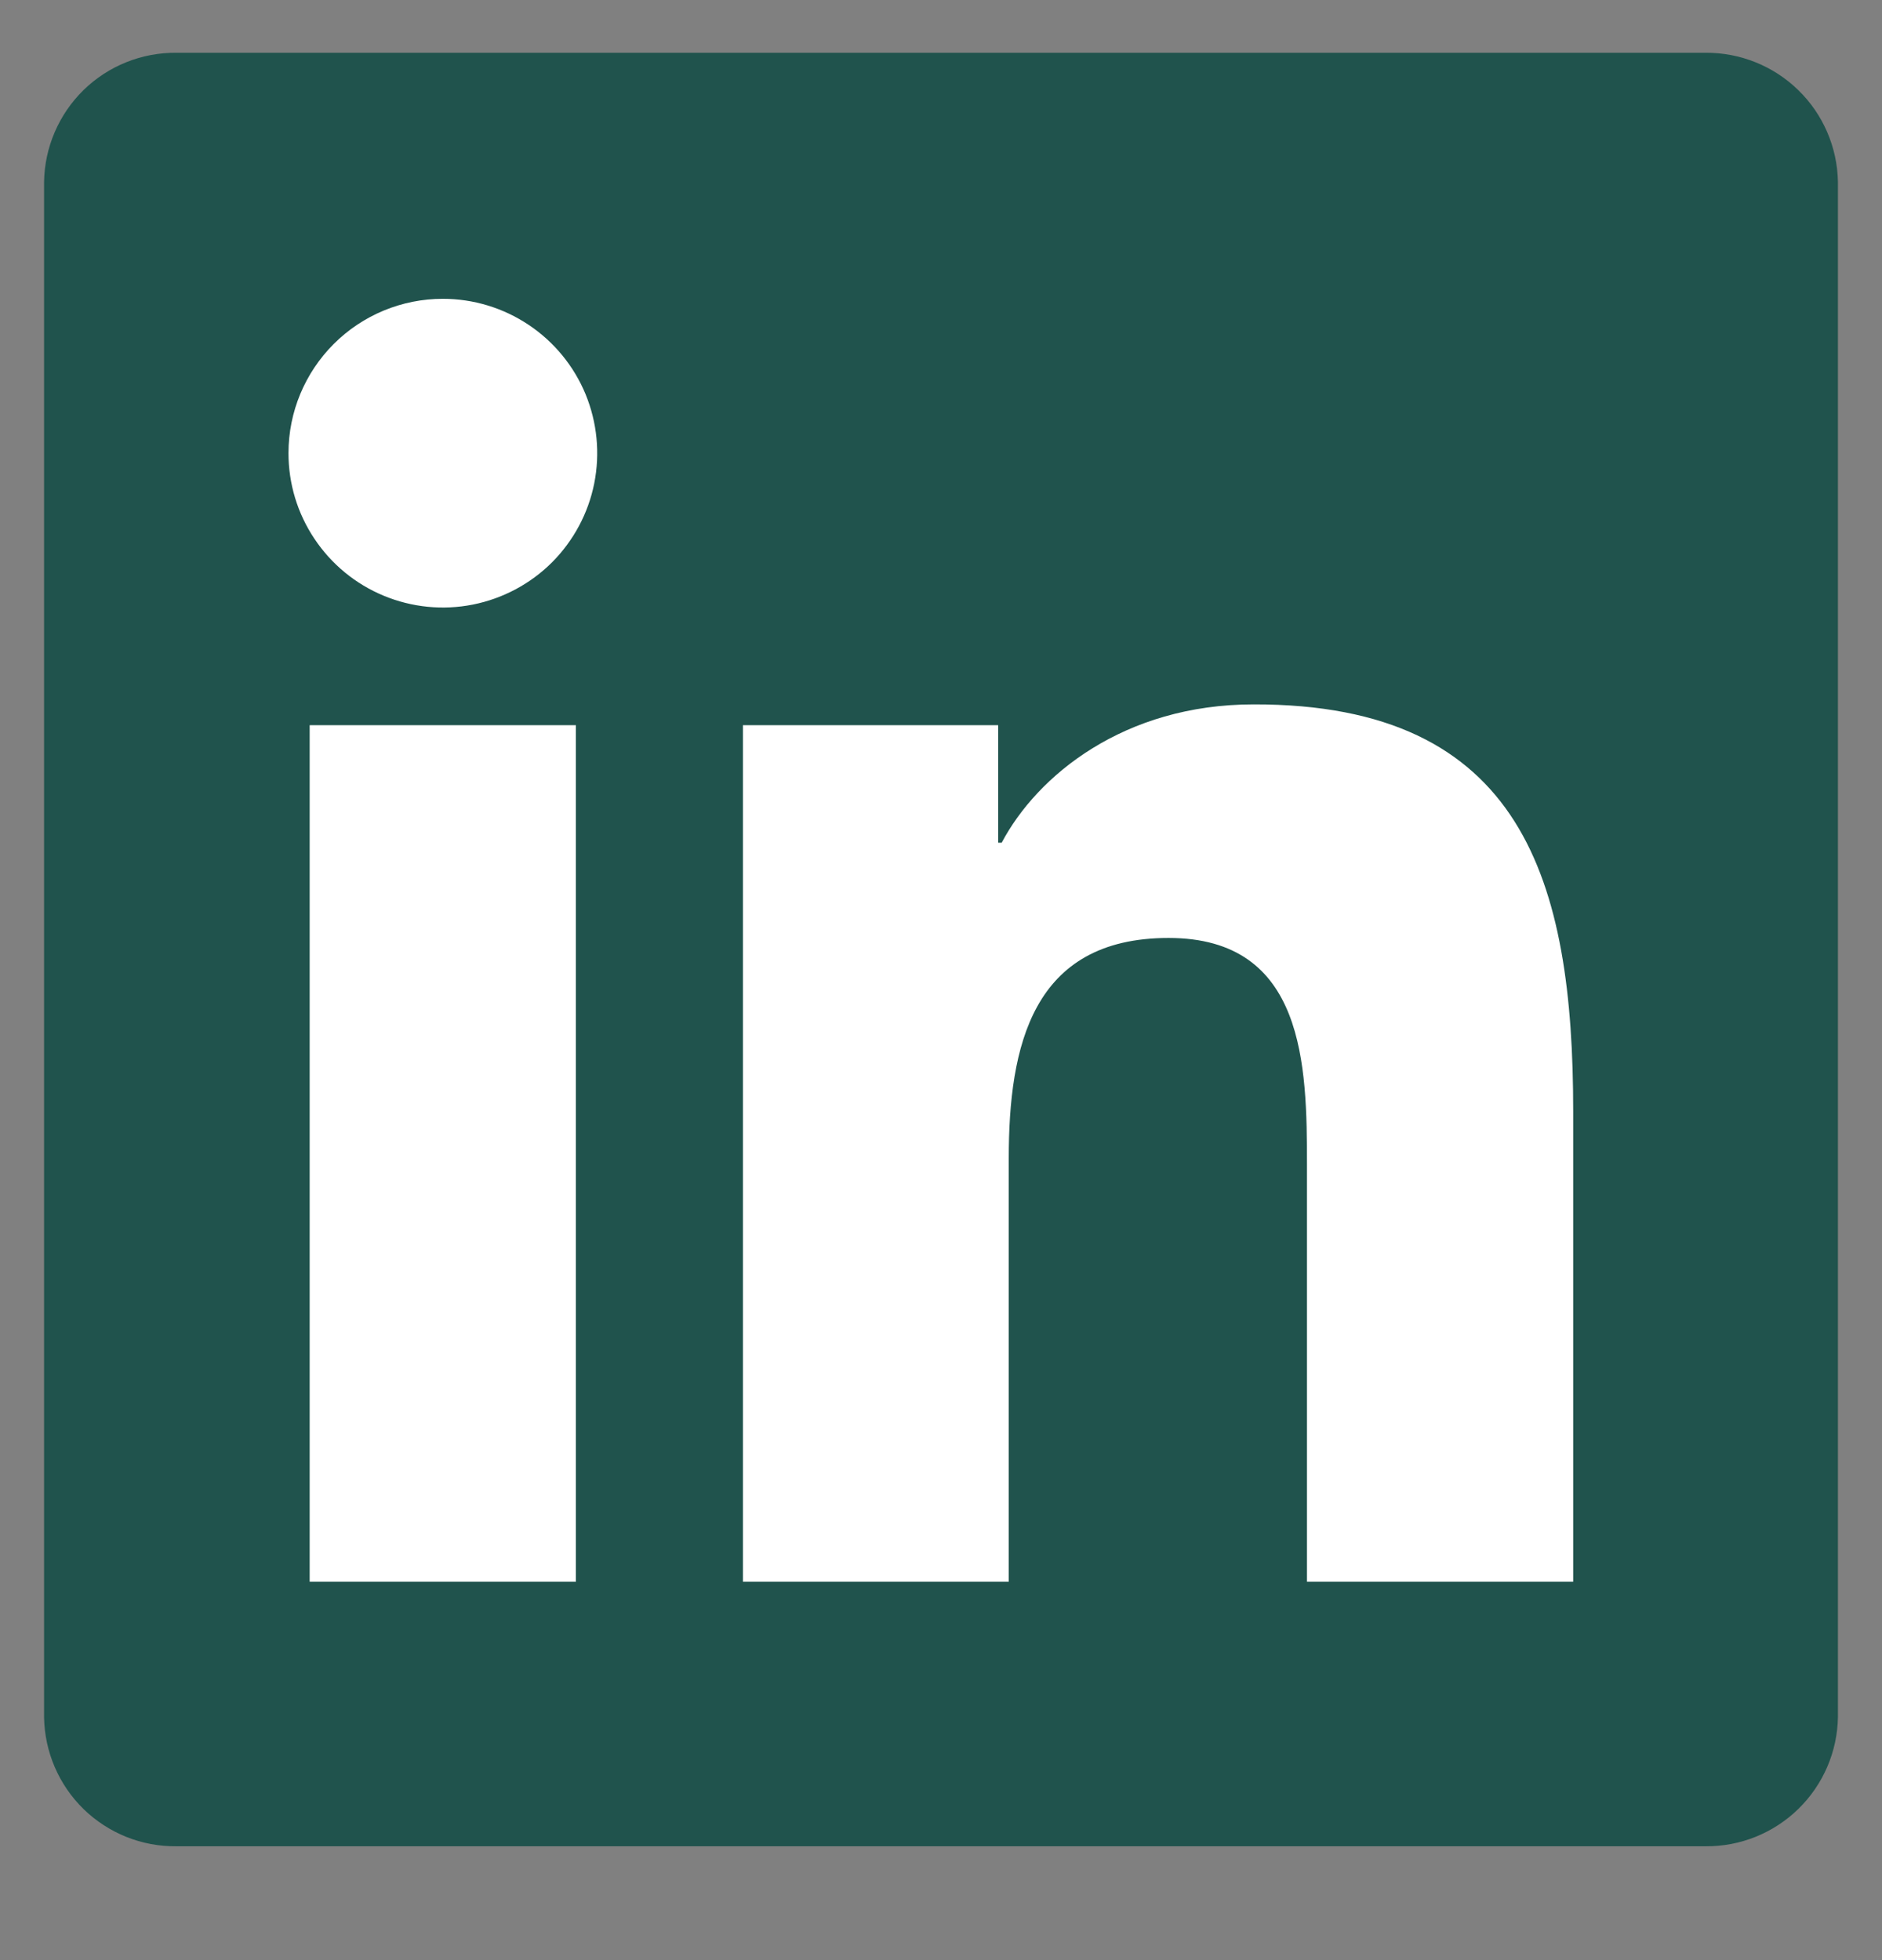 <svg xmlns="http://www.w3.org/2000/svg" width="24" height="25" viewBox="0 0 24 25" fill="none"><rect x="0" y="0" width="24" height="25" fill="#808080" stroke="none"/><g clip-path="url(#clip0_1838_10735)"><path d="M21.75 0.673H2.25C1.808 0.669 1.381 0.84 1.065 1.149C0.749 1.459 0.568 1.881 0.562 2.323V21.902C0.569 22.344 0.75 22.765 1.066 23.074C1.383 23.382 1.808 23.553 2.25 23.548H21.75C22.192 23.552 22.618 23.38 22.934 23.071C23.251 22.761 23.432 22.339 23.438 21.897V2.318C23.43 1.877 23.248 1.456 22.932 1.149C22.616 0.841 22.191 0.67 21.75 0.673Z" fill="#20534D"></path><path d="M3.949 9.249H7.344V20.174H3.949V9.249ZM5.647 3.811C6.037 3.811 6.418 3.927 6.741 4.143C7.065 4.359 7.318 4.667 7.467 5.027C7.615 5.387 7.654 5.783 7.578 6.165C7.502 6.547 7.314 6.897 7.039 7.173C6.763 7.448 6.412 7.635 6.03 7.711C5.648 7.787 5.252 7.747 4.893 7.598C4.533 7.449 4.226 7.196 4.01 6.872C3.793 6.548 3.678 6.167 3.679 5.778C3.679 5.256 3.887 4.756 4.256 4.387C4.625 4.018 5.126 3.811 5.647 3.811ZM9.474 9.249H12.729V10.748H12.774C13.228 9.89 14.334 8.984 15.986 8.984C19.425 8.977 20.062 11.24 20.062 14.174V20.174H16.667V14.858C16.667 13.593 16.644 11.963 14.902 11.963C13.161 11.963 12.864 13.344 12.864 14.776V20.174H9.474V9.249Z" fill="white"></path></g><defs><clipPath id="clip0_1838_10735"><rect width="24" height="24" fill="white" transform="translate(0 0.111)"></rect></clipPath></defs></svg>